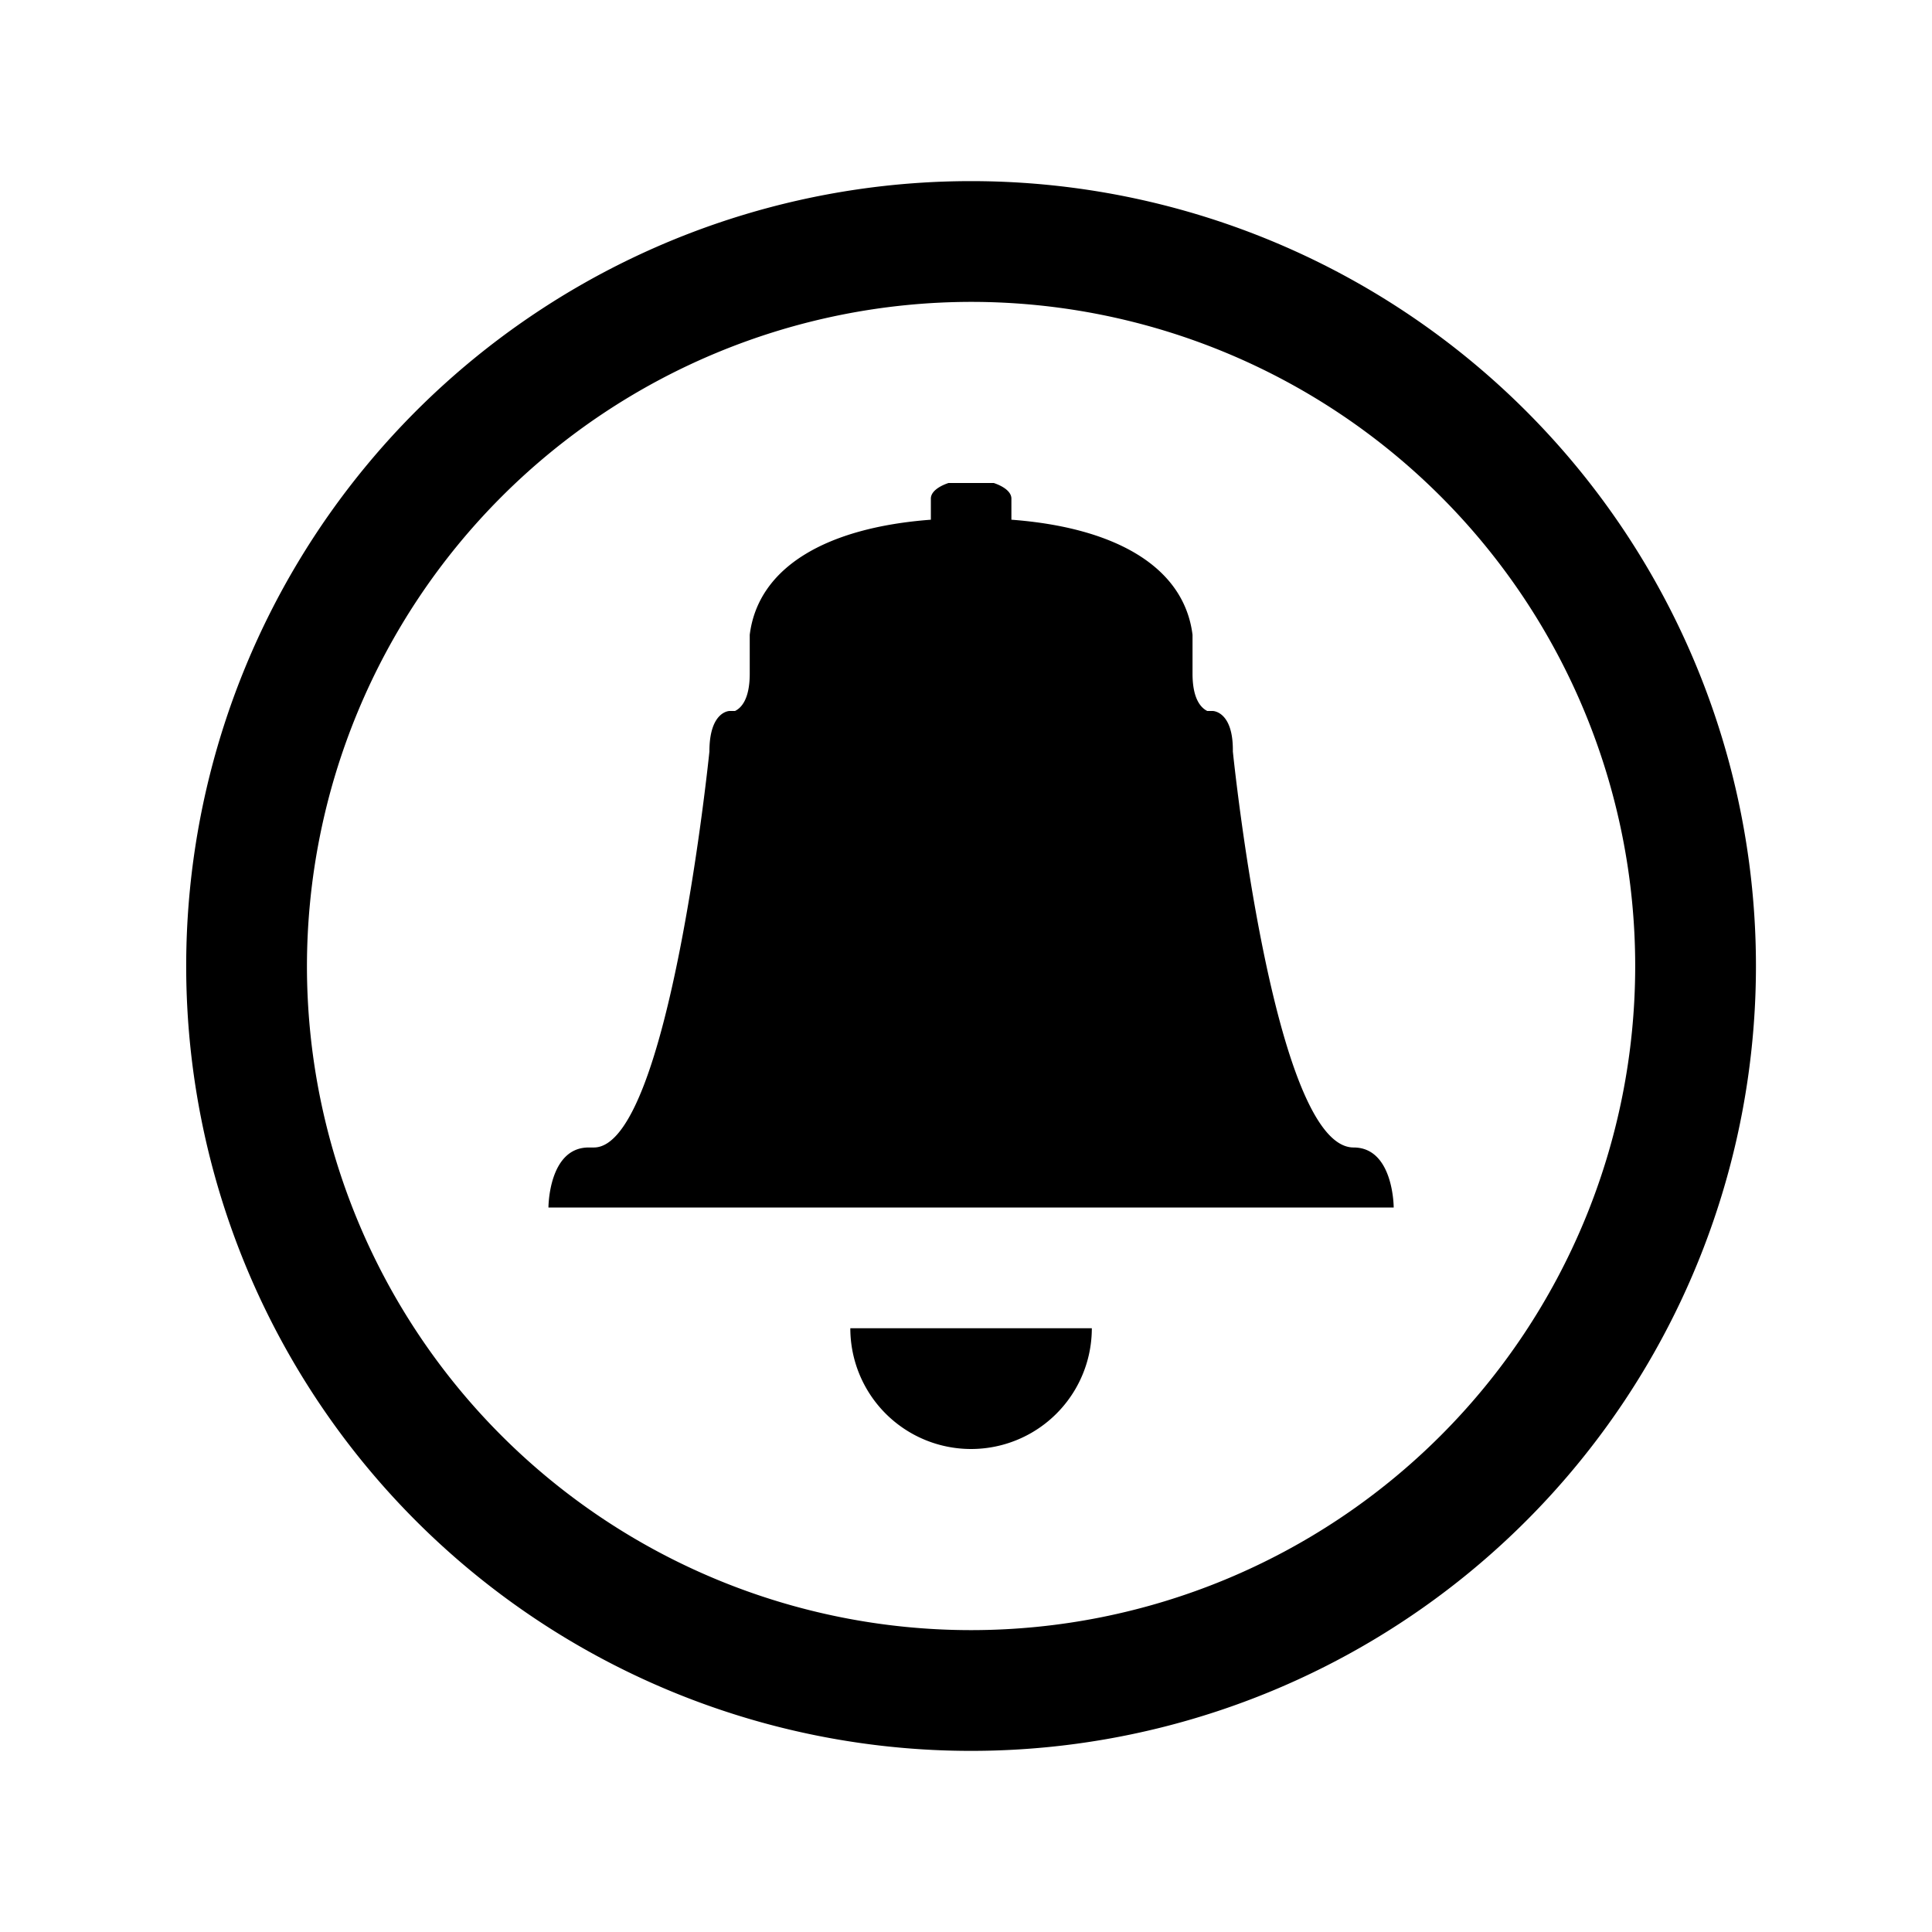 <?xml version="1.0" encoding="utf-8"?><!-- Uploaded to: SVG Repo, www.svgrepo.com, Generator: SVG Repo Mixer Tools -->
<svg fill="#000000" height="800px" width="800px" id="Layer_1" data-name="Layer 1"
    xmlns="http://www.w3.org/2000/svg" viewBox="0 0 16 16">
    <path class="cls-1" d="M7.042,11h2a1,1,0,0,1-2,0Zm4.5-1h-7s0-.497.333-.497h.043c.624,0,.957-3.279.957-3.279,0-.336.167-.336.167-.336h.045c.05-.024.122-.095.122-.309V5.257c.07-.561.635-.888,1.5-.953v-.175c0-.054.06-.1.146-.129h.375c.086.029.146.075.146.129v.175c.865.065,1.43.392,1.5.953v.322c0,.213.072.284.122.309h.045s.167,0,.167.322v.014s.333,3.279,1,3.279C11.542,9.503,11.542,10,11.542,10Zm-3.5-7.5a5.5,5.5,0,1,1-5.5,5.5,5.506,5.506,0,0,1,5.5-5.5m0-1a6.5,6.5,0,1,0,6.5,6.5,6.5,6.5,0,0,0-6.5-6.5Z"/>
</svg>